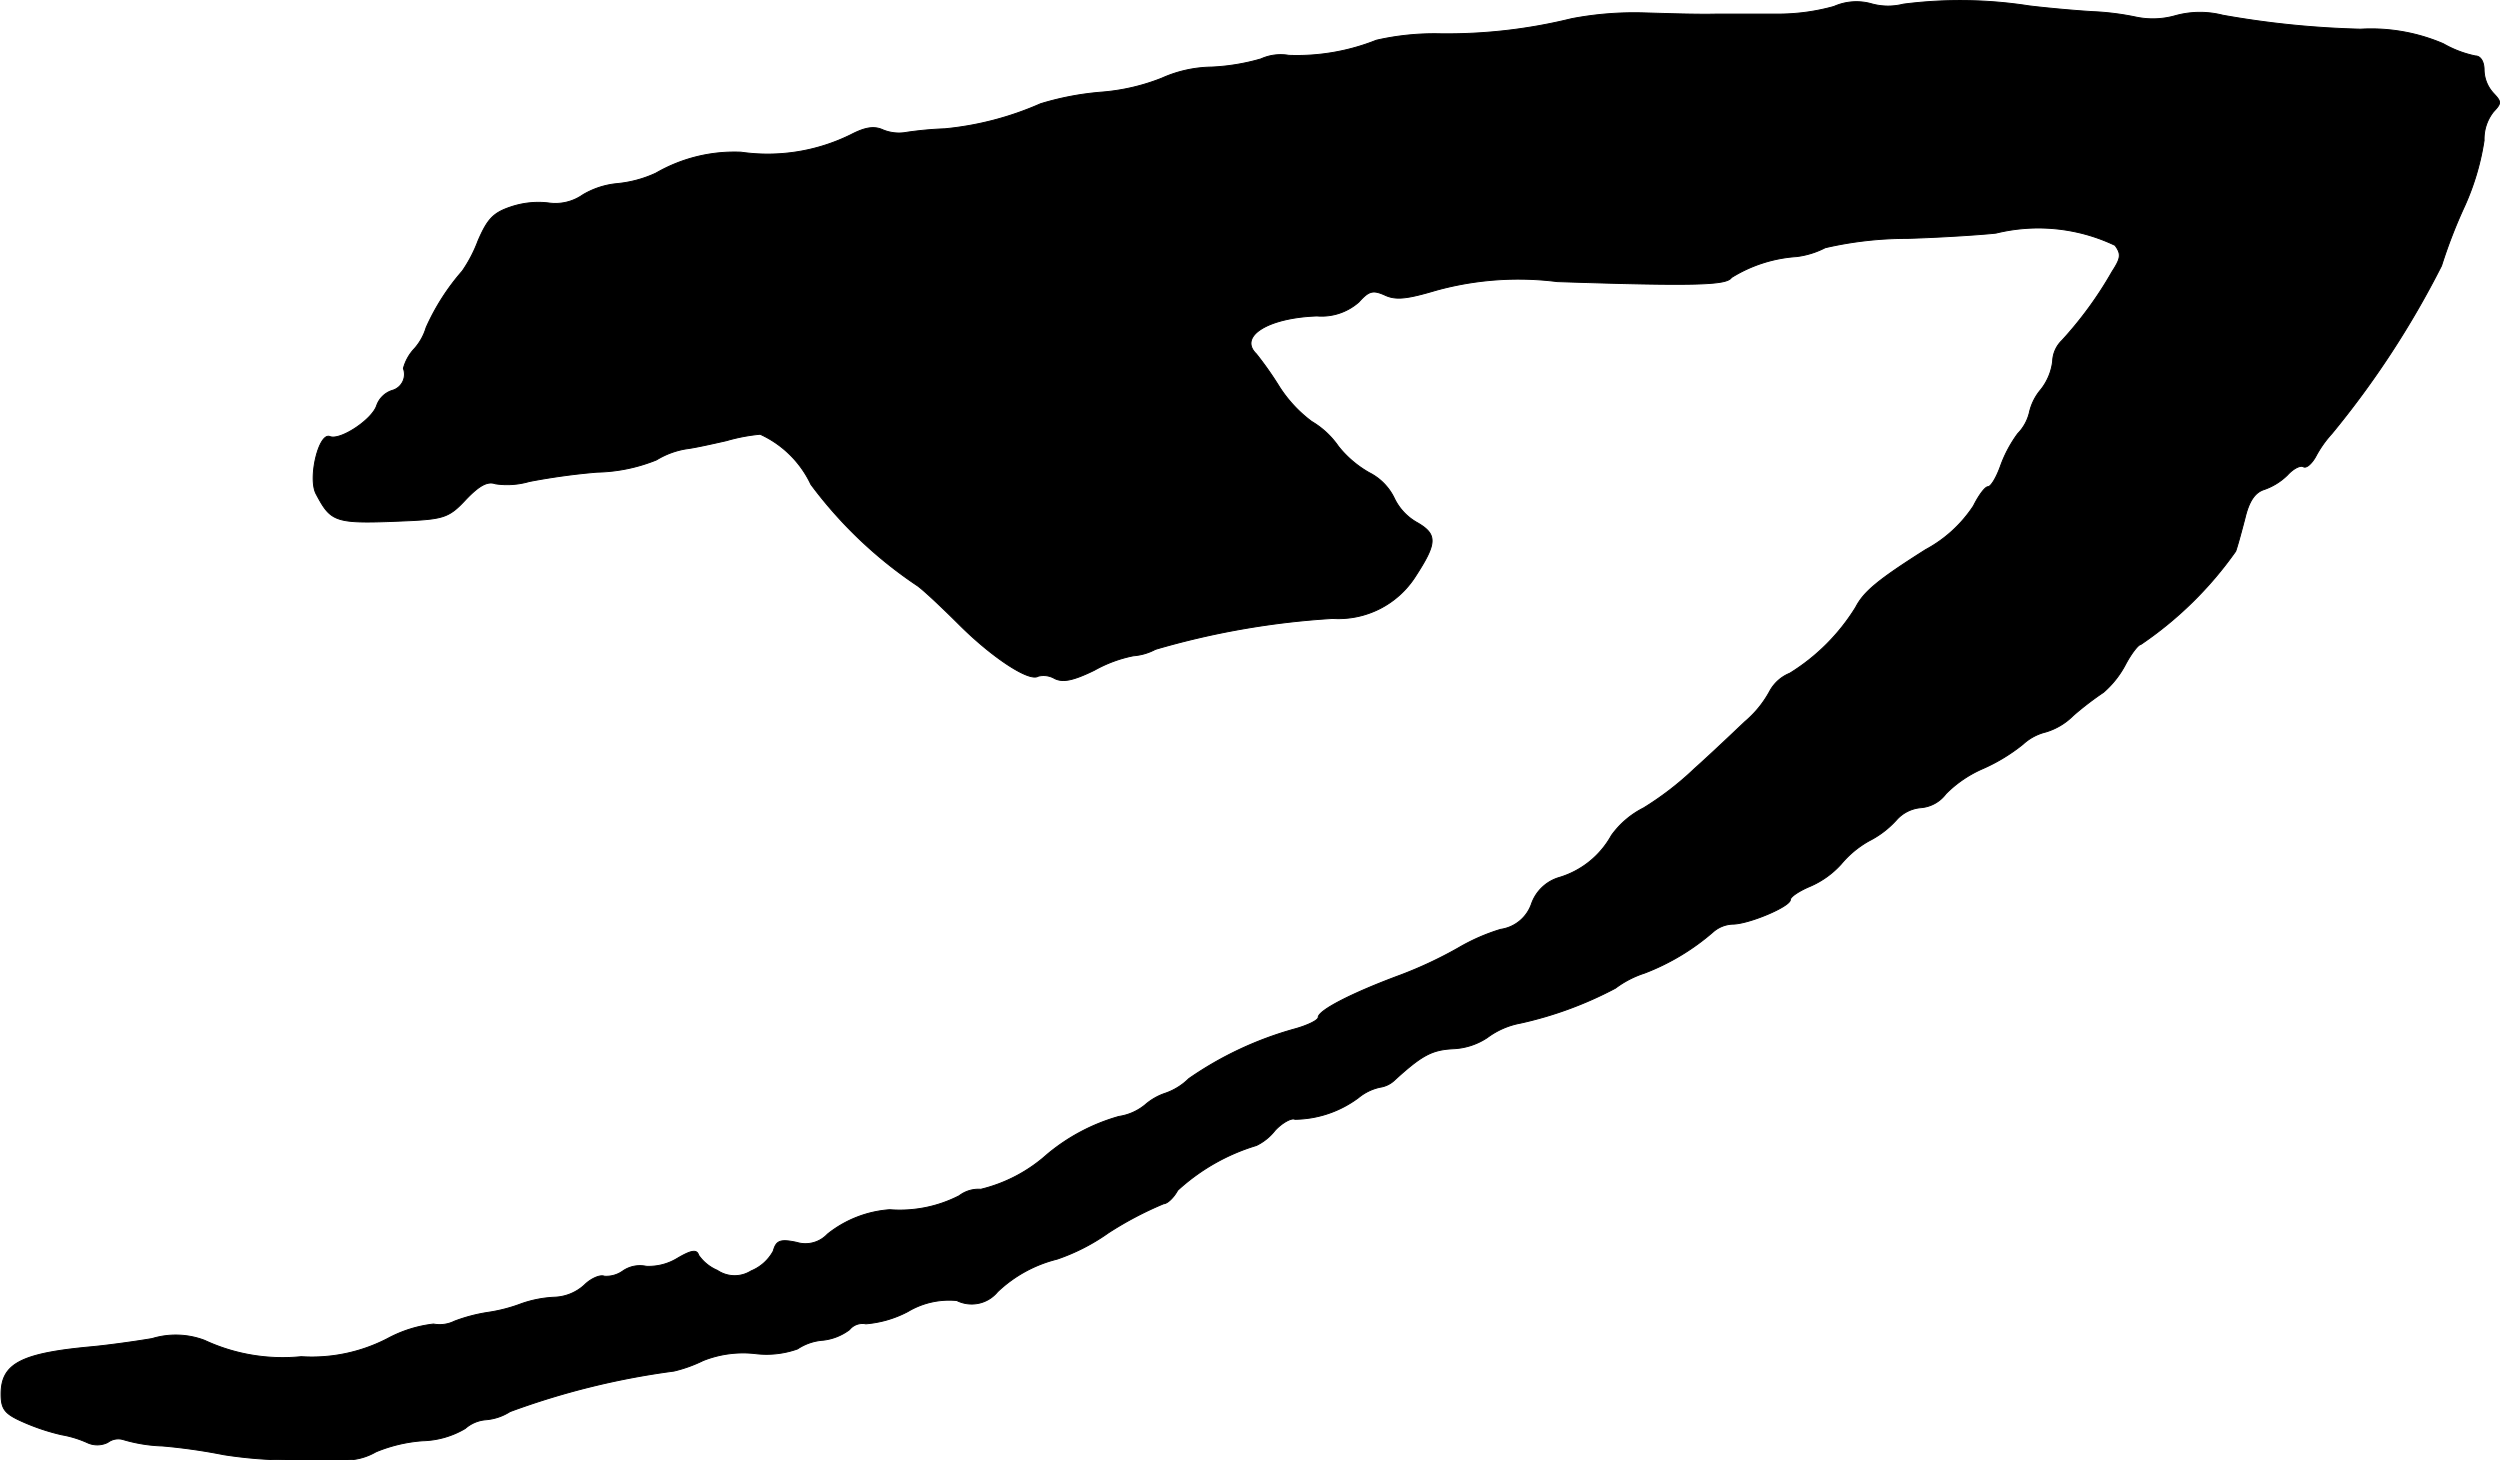 <?xml version="1.0" encoding="UTF-8"?>
<svg xmlns="http://www.w3.org/2000/svg"
     version="1.1"
     width="9.163mm"
     height="5.352mm"
     viewBox="0 0 25.973 15.172">
   <defs>
      <style type="text/css"><![CDATA[
      .a {
        stroke: #000;
        stroke-linecap: round;
        stroke-linejoin: round;
        stroke-width: 0.01px;
      }
    ]]></style>
   </defs>
   <path class="a"
         d="M19.054.067a2.15,2.15,0,0,1-.545.079h-.666c-.2.006-.539-.006-.757-.012A3.457,3.457,0,0,0,16.328.194a5.403,5.403,0,0,1-1.363.157,2.708,2.708,0,0,0-.666.067,2.23,2.23,0,0,1-.909.157A.498.498,0,0,0,13.1.612a2.177,2.177,0,0,1-.515.085,1.308,1.308,0,0,0-.515.115,2.152,2.152,0,0,1-.624.145,2.968,2.968,0,0,0-.636.121,3.229,3.229,0,0,1-.993.26,3.672,3.672,0,0,0-.394.036.439.439,0,0,1-.248-.024c-.091-.042-.182-.03-.333.048A1.951,1.951,0,0,1,7.697,1.581a1.63,1.63,0,0,0-.884.218,1.236,1.236,0,0,1-.406.109.854.854,0,0,0-.351.115.498.498,0,0,1-.363.085.897.897,0,0,0-.388.042c-.182.061-.242.127-.339.351a1.442,1.442,0,0,1-.164.315,2.338,2.338,0,0,0-.376.588.575.575,0,0,1-.121.218.476.476,0,0,0-.115.206.174.174,0,0,1-.102.224l-.019.006a.254.254,0,0,0-.157.157c-.048.145-.376.363-.485.321-.115-.048-.23.43-.145.594.164.309.194.315.999.279.333-.018.394-.042.557-.218.139-.145.224-.194.309-.164a.818.818,0,0,0,.351-.024,6.795,6.795,0,0,1,.703-.097A1.741,1.741,0,0,0,6.819,4.779.86.86,0,0,1,7.128,4.664c.097-.012.285-.055.418-.085a1.876,1.876,0,0,1,.351-.067,1.075,1.075,0,0,1,.527.521,4.479,4.479,0,0,0,1.108,1.054c.067.048.26.23.43.4.345.345.733.6.824.539a.227.227,0,0,1,.17.024c.085.042.188.024.412-.085a1.38,1.38,0,0,1,.406-.151.581.581,0,0,0,.23-.067,8.32,8.32,0,0,1,1.841-.321.949.949,0,0,0,.86-.436c.224-.345.23-.436.024-.557a.572.572,0,0,1-.242-.254.576.576,0,0,0-.26-.267,1.107,1.107,0,0,1-.321-.273.884.884,0,0,0-.279-.26A1.375,1.375,0,0,1,13.294,4.022a3.573,3.573,0,0,0-.242-.345c-.188-.182.121-.376.63-.394a.584.584,0,0,0,.436-.145c.103-.115.145-.127.267-.073.115.055.23.042.533-.048a3.209,3.209,0,0,1,1.26-.091c1.442.048,1.763.036,1.811-.042a1.467,1.467,0,0,1,.678-.218A.886.886,0,0,0,18.963,2.574a3.788,3.788,0,0,1,.854-.097c.4-.012.812-.042.921-.055a1.85,1.85,0,0,1,1.236.127c.067.091.061.133-.03.273a3.943,3.943,0,0,1-.521.715.317.317,0,0,0-.097.218.588.588,0,0,1-.121.291.556.556,0,0,0-.121.242.47.47,0,0,1-.121.218,1.328,1.328,0,0,0-.182.345c-.042.115-.097.206-.127.206s-.097.091-.151.2a1.368,1.368,0,0,1-.497.454c-.497.315-.642.436-.727.6a2.105,2.105,0,0,1-.684.684.414.414,0,0,0-.206.182,1.096,1.096,0,0,1-.26.321c-.121.115-.357.339-.527.491a3.174,3.174,0,0,1-.527.406.921.921,0,0,0-.333.285.921.921,0,0,1-.539.436.436.436,0,0,0-.291.273.398.398,0,0,1-.321.267,2.044,2.044,0,0,0-.442.194,4.292,4.292,0,0,1-.594.279c-.509.188-.86.369-.86.442,0,.03-.115.085-.248.121a3.625,3.625,0,0,0-1.096.515.648.648,0,0,1-.242.151.612.612,0,0,0-.212.121.558.558,0,0,1-.273.121,2.019,2.019,0,0,0-.745.394,1.594,1.594,0,0,1-.69.363.329.329,0,0,0-.224.067,1.351,1.351,0,0,1-.721.145,1.167,1.167,0,0,0-.648.254.313.313,0,0,1-.321.085c-.17-.036-.212-.018-.242.091a.459.459,0,0,1-.23.206.32.32,0,0,1-.351-.006.45.45,0,0,1-.194-.157c-.018-.061-.073-.055-.218.03a.572.572,0,0,1-.327.085.313.313,0,0,0-.242.048.297.297,0,0,1-.194.055c-.042-.018-.139.024-.206.091a.485.485,0,0,1-.303.127,1.2,1.2,0,0,0-.351.067,1.661,1.661,0,0,1-.351.091,1.706,1.706,0,0,0-.345.091.345.345,0,0,1-.218.03,1.325,1.325,0,0,0-.478.151,1.709,1.709,0,0,1-.896.188,1.923,1.923,0,0,1-1.005-.17.844.844,0,0,0-.545-.018c-.212.036-.497.073-.63.085-.733.067-.939.176-.939.491,0,.157.036.206.23.291a2.204,2.204,0,0,0,.4.133,1.119,1.119,0,0,1,.273.085.245.245,0,0,0,.206-.006.18.18,0,0,1,.157-.03,1.606,1.606,0,0,0,.412.067,5.944,5.944,0,0,1,.636.091,4.583,4.583,0,0,0,.697.055h.581a.629.629,0,0,0,.303-.085,1.568,1.568,0,0,1,.485-.115.913.913,0,0,0,.442-.127.369.369,0,0,1,.212-.091.55.55,0,0,0,.254-.085A7.933,7.933,0,0,1,7.001,14.246a1.435,1.435,0,0,0,.303-.109,1.122,1.122,0,0,1,.539-.073.958.958,0,0,0,.442-.048.549.549,0,0,1,.267-.091.561.561,0,0,0,.273-.109.173.173,0,0,1,.17-.061,1.13,1.13,0,0,0,.436-.127.835.835,0,0,1,.509-.115.348.348,0,0,0,.424-.091,1.38,1.38,0,0,1,.618-.339,2.082,2.082,0,0,0,.533-.273,3.631,3.631,0,0,1,.575-.303c.036,0,.103-.061.145-.139a2.107,2.107,0,0,1,.818-.466.553.553,0,0,0,.194-.157c.079-.085.176-.133.206-.115a1.128,1.128,0,0,0,.66-.224.527.527,0,0,1,.224-.109.278.278,0,0,0,.157-.079c.279-.254.382-.309.6-.321a.692.692,0,0,0,.357-.115.828.828,0,0,1,.345-.151,3.898,3.898,0,0,0,.987-.363,1.035,1.035,0,0,1,.303-.157,2.383,2.383,0,0,0,.715-.43.327.327,0,0,1,.2-.079c.164,0,.6-.182.6-.254,0-.03.091-.091.206-.139a.931.931,0,0,0,.321-.23,1.034,1.034,0,0,1,.291-.242.981.981,0,0,0,.285-.218.382.382,0,0,1,.254-.127.361.361,0,0,0,.26-.145,1.229,1.229,0,0,1,.382-.26,1.85,1.85,0,0,0,.418-.254.536.536,0,0,1,.236-.127.674.674,0,0,0,.285-.17,3.201,3.201,0,0,1,.315-.242.994.994,0,0,0,.23-.291c.061-.115.133-.206.157-.206a3.836,3.836,0,0,0,.987-.969c.018-.048.061-.206.097-.345.042-.176.103-.267.2-.297a.65.65,0,0,0,.242-.151c.061-.067.133-.103.164-.085s.085-.03.127-.103a1.156,1.156,0,0,1,.17-.242,9.463,9.463,0,0,0,1.139-1.744,5.309,5.309,0,0,1,.242-.624,2.617,2.617,0,0,0,.2-.678.457.457,0,0,1,.097-.297c.085-.091.085-.103,0-.194a.366.366,0,0,1-.097-.242c0-.085-.036-.145-.091-.145a1.137,1.137,0,0,1-.333-.127,1.904,1.904,0,0,0-.86-.151A9.418,9.418,0,0,1,23.094.158a.957.957,0,0,0-.497.006.852.852,0,0,1-.412.012,2.768,2.768,0,0,0-.436-.055C21.634.115,21.331.091,21.083.061a4.655,4.655,0,0,0-1.308-.018.639.639,0,0,1-.339-.006A.576.576,0,0,0,19.054.067Z"/>
</svg>
